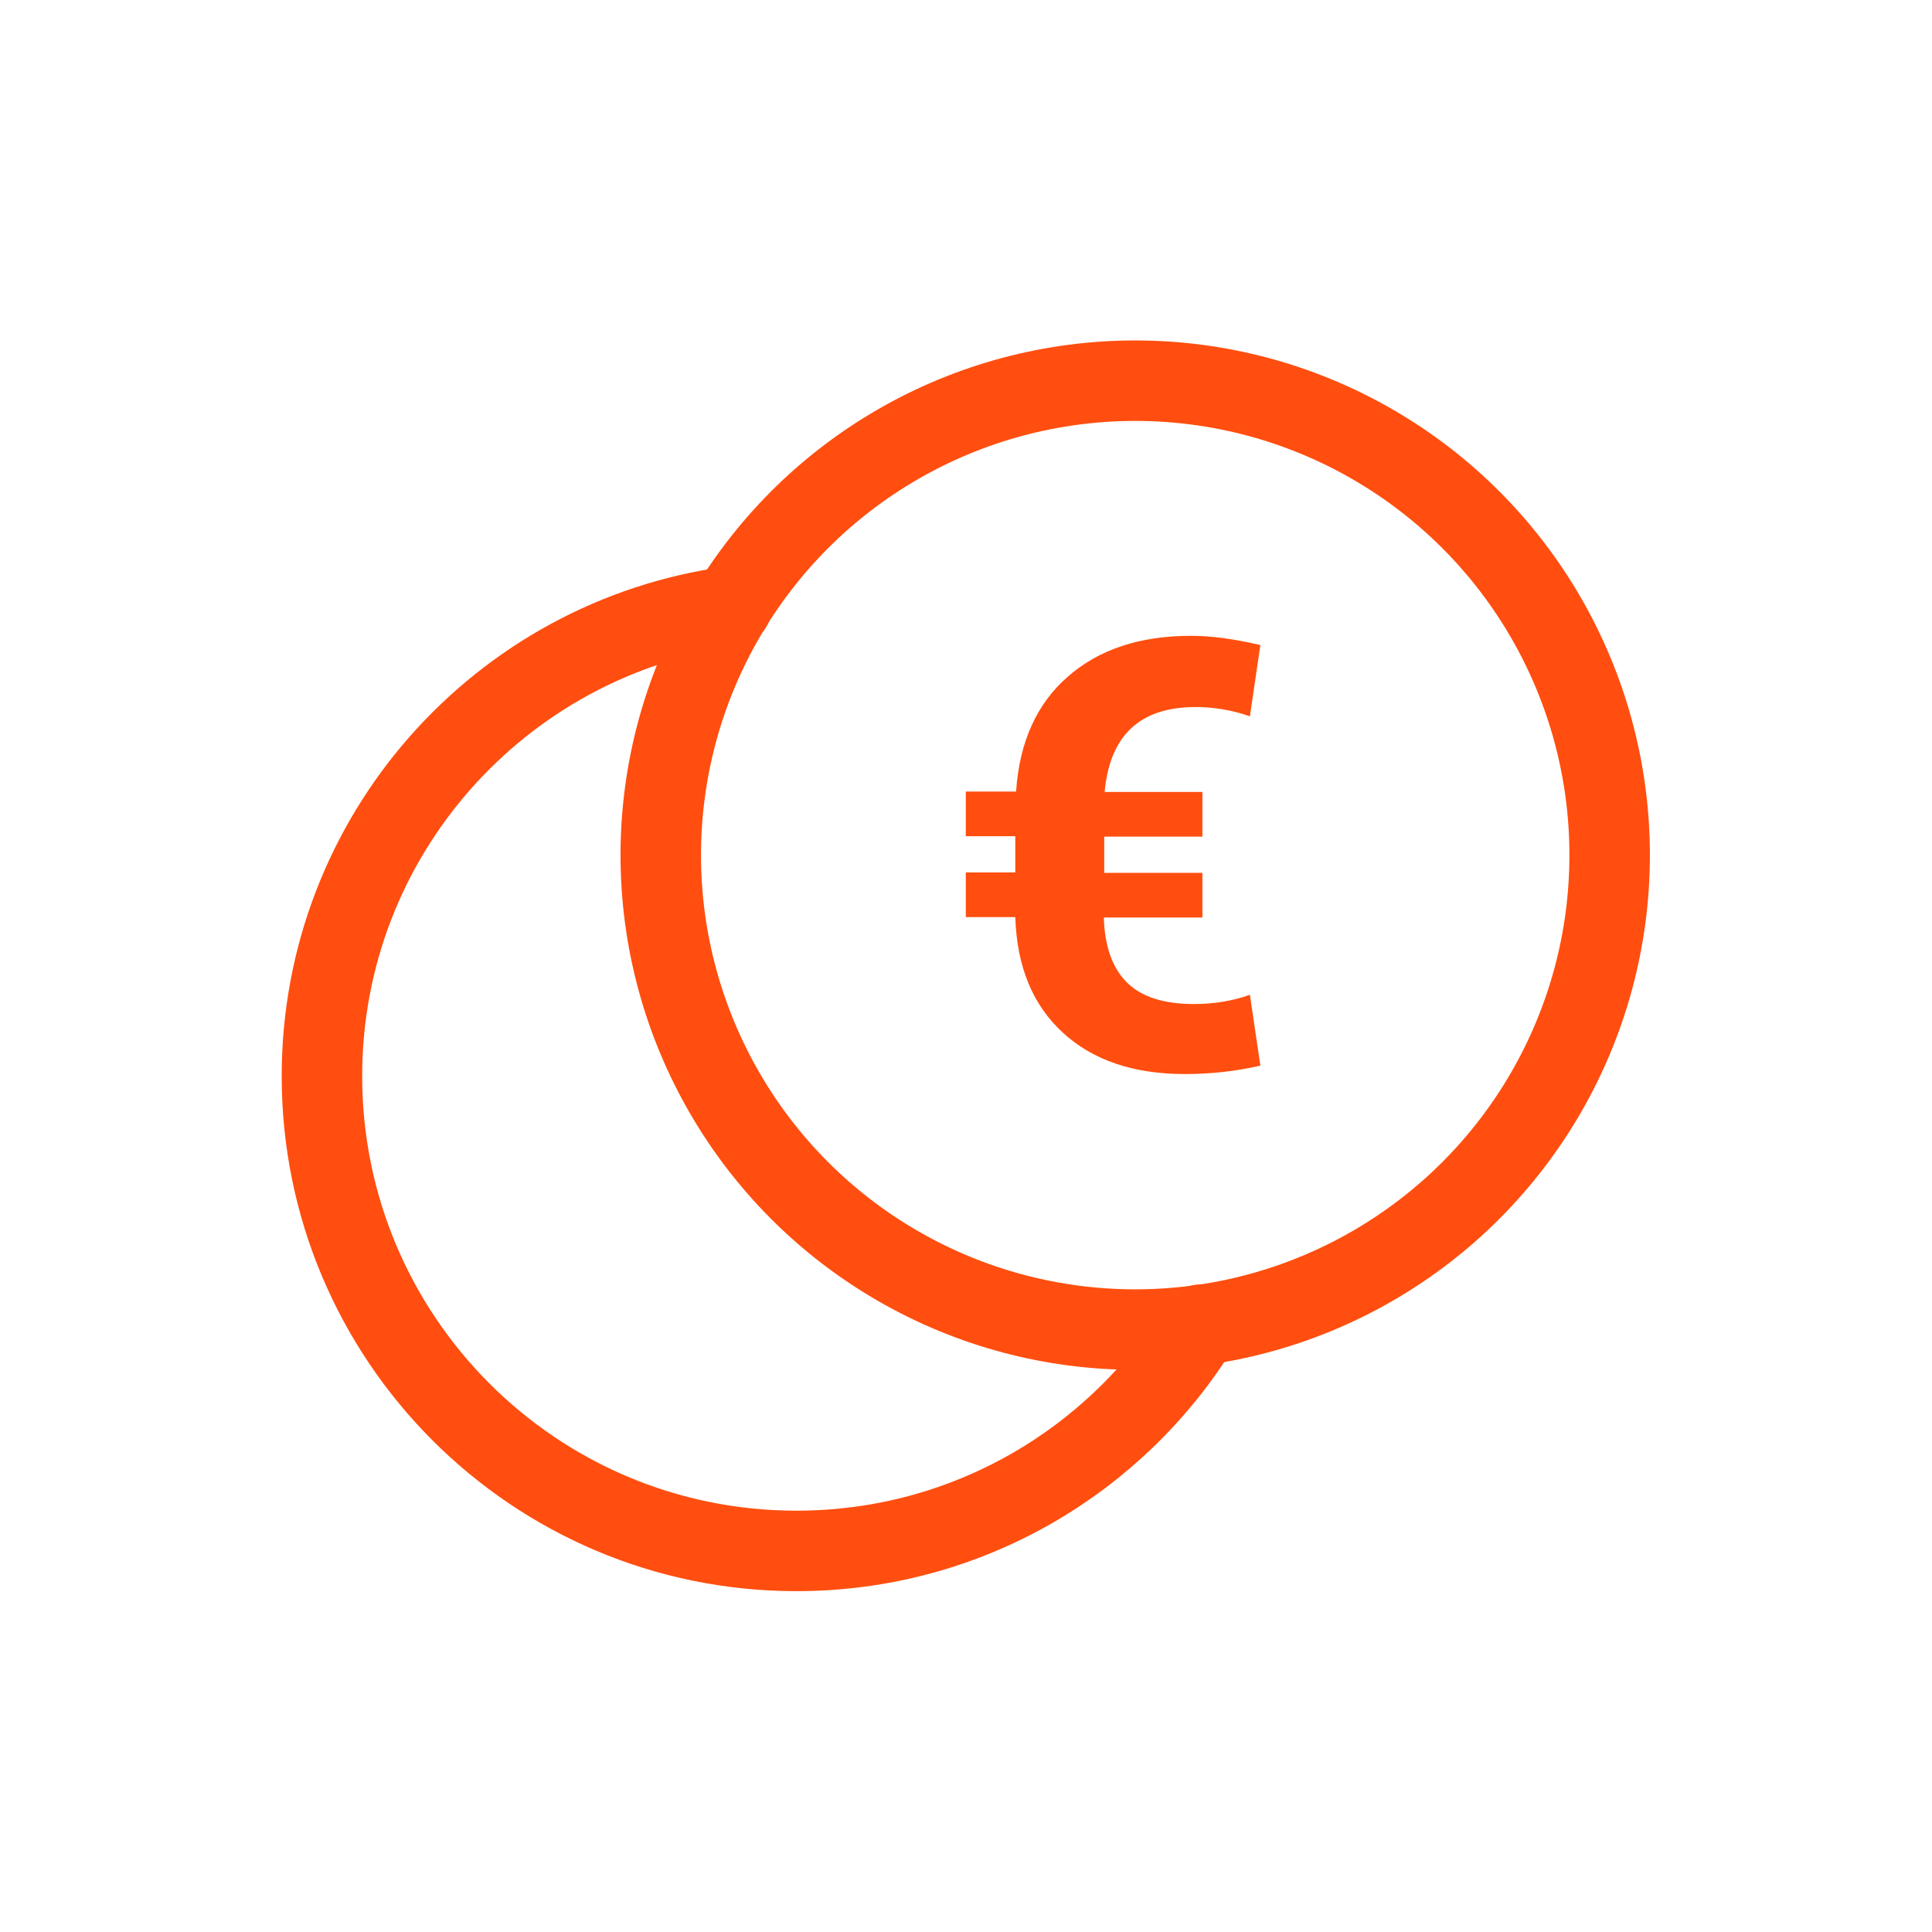 <?xml version="1.0" encoding="UTF-8"?>
<svg id="gray_icons" data-name="gray icons" xmlns="http://www.w3.org/2000/svg" viewBox="0 0 48.01 48.01">
  <defs>
    <style>
      .cls-1 {
        fill: #ff4e0f;
      }

      .cls-2 {
        isolation: isolate;
      }

      .cls-3 {
        fill: none;
        stroke: #ff4e0f;
        stroke-linecap: round;
        stroke-linejoin: round;
        stroke-width: 2px;
      }
    </style>
  </defs>
  <path class="cls-3" d="M29.83,32.92c-2.07,3.37-5.79,5.62-10.04,5.62-6.51,0-11.79-5.28-11.79-11.8,0-5.96,4.43-10.89,10.18-11.67"/>
  <circle class="cls-3" cx="28.21" cy="21.25" r="11.79"/>
  <g class="cls-2">
    <path class="cls-1" d="M29.87,22.8h-2.44c.02.71.21,1.25.57,1.61.36.36.91.54,1.67.54.51,0,.97-.08,1.39-.23l.26,1.76c-.6.14-1.23.21-1.87.21-1.28,0-2.29-.34-3.04-1.03-.75-.69-1.14-1.64-1.18-2.87h-1.23v-1.11h1.23v-.9h-1.23v-1.11h1.25c.08-1.22.51-2.18,1.28-2.85.77-.68,1.79-1.02,3.07-1.02.51,0,1.08.08,1.72.23l-.26,1.77c-.46-.16-.91-.23-1.35-.23-1.38,0-2.13.7-2.26,2.11h2.43v1.11h-2.44v.9h2.44v1.11Z"/>
  </g>
</svg>